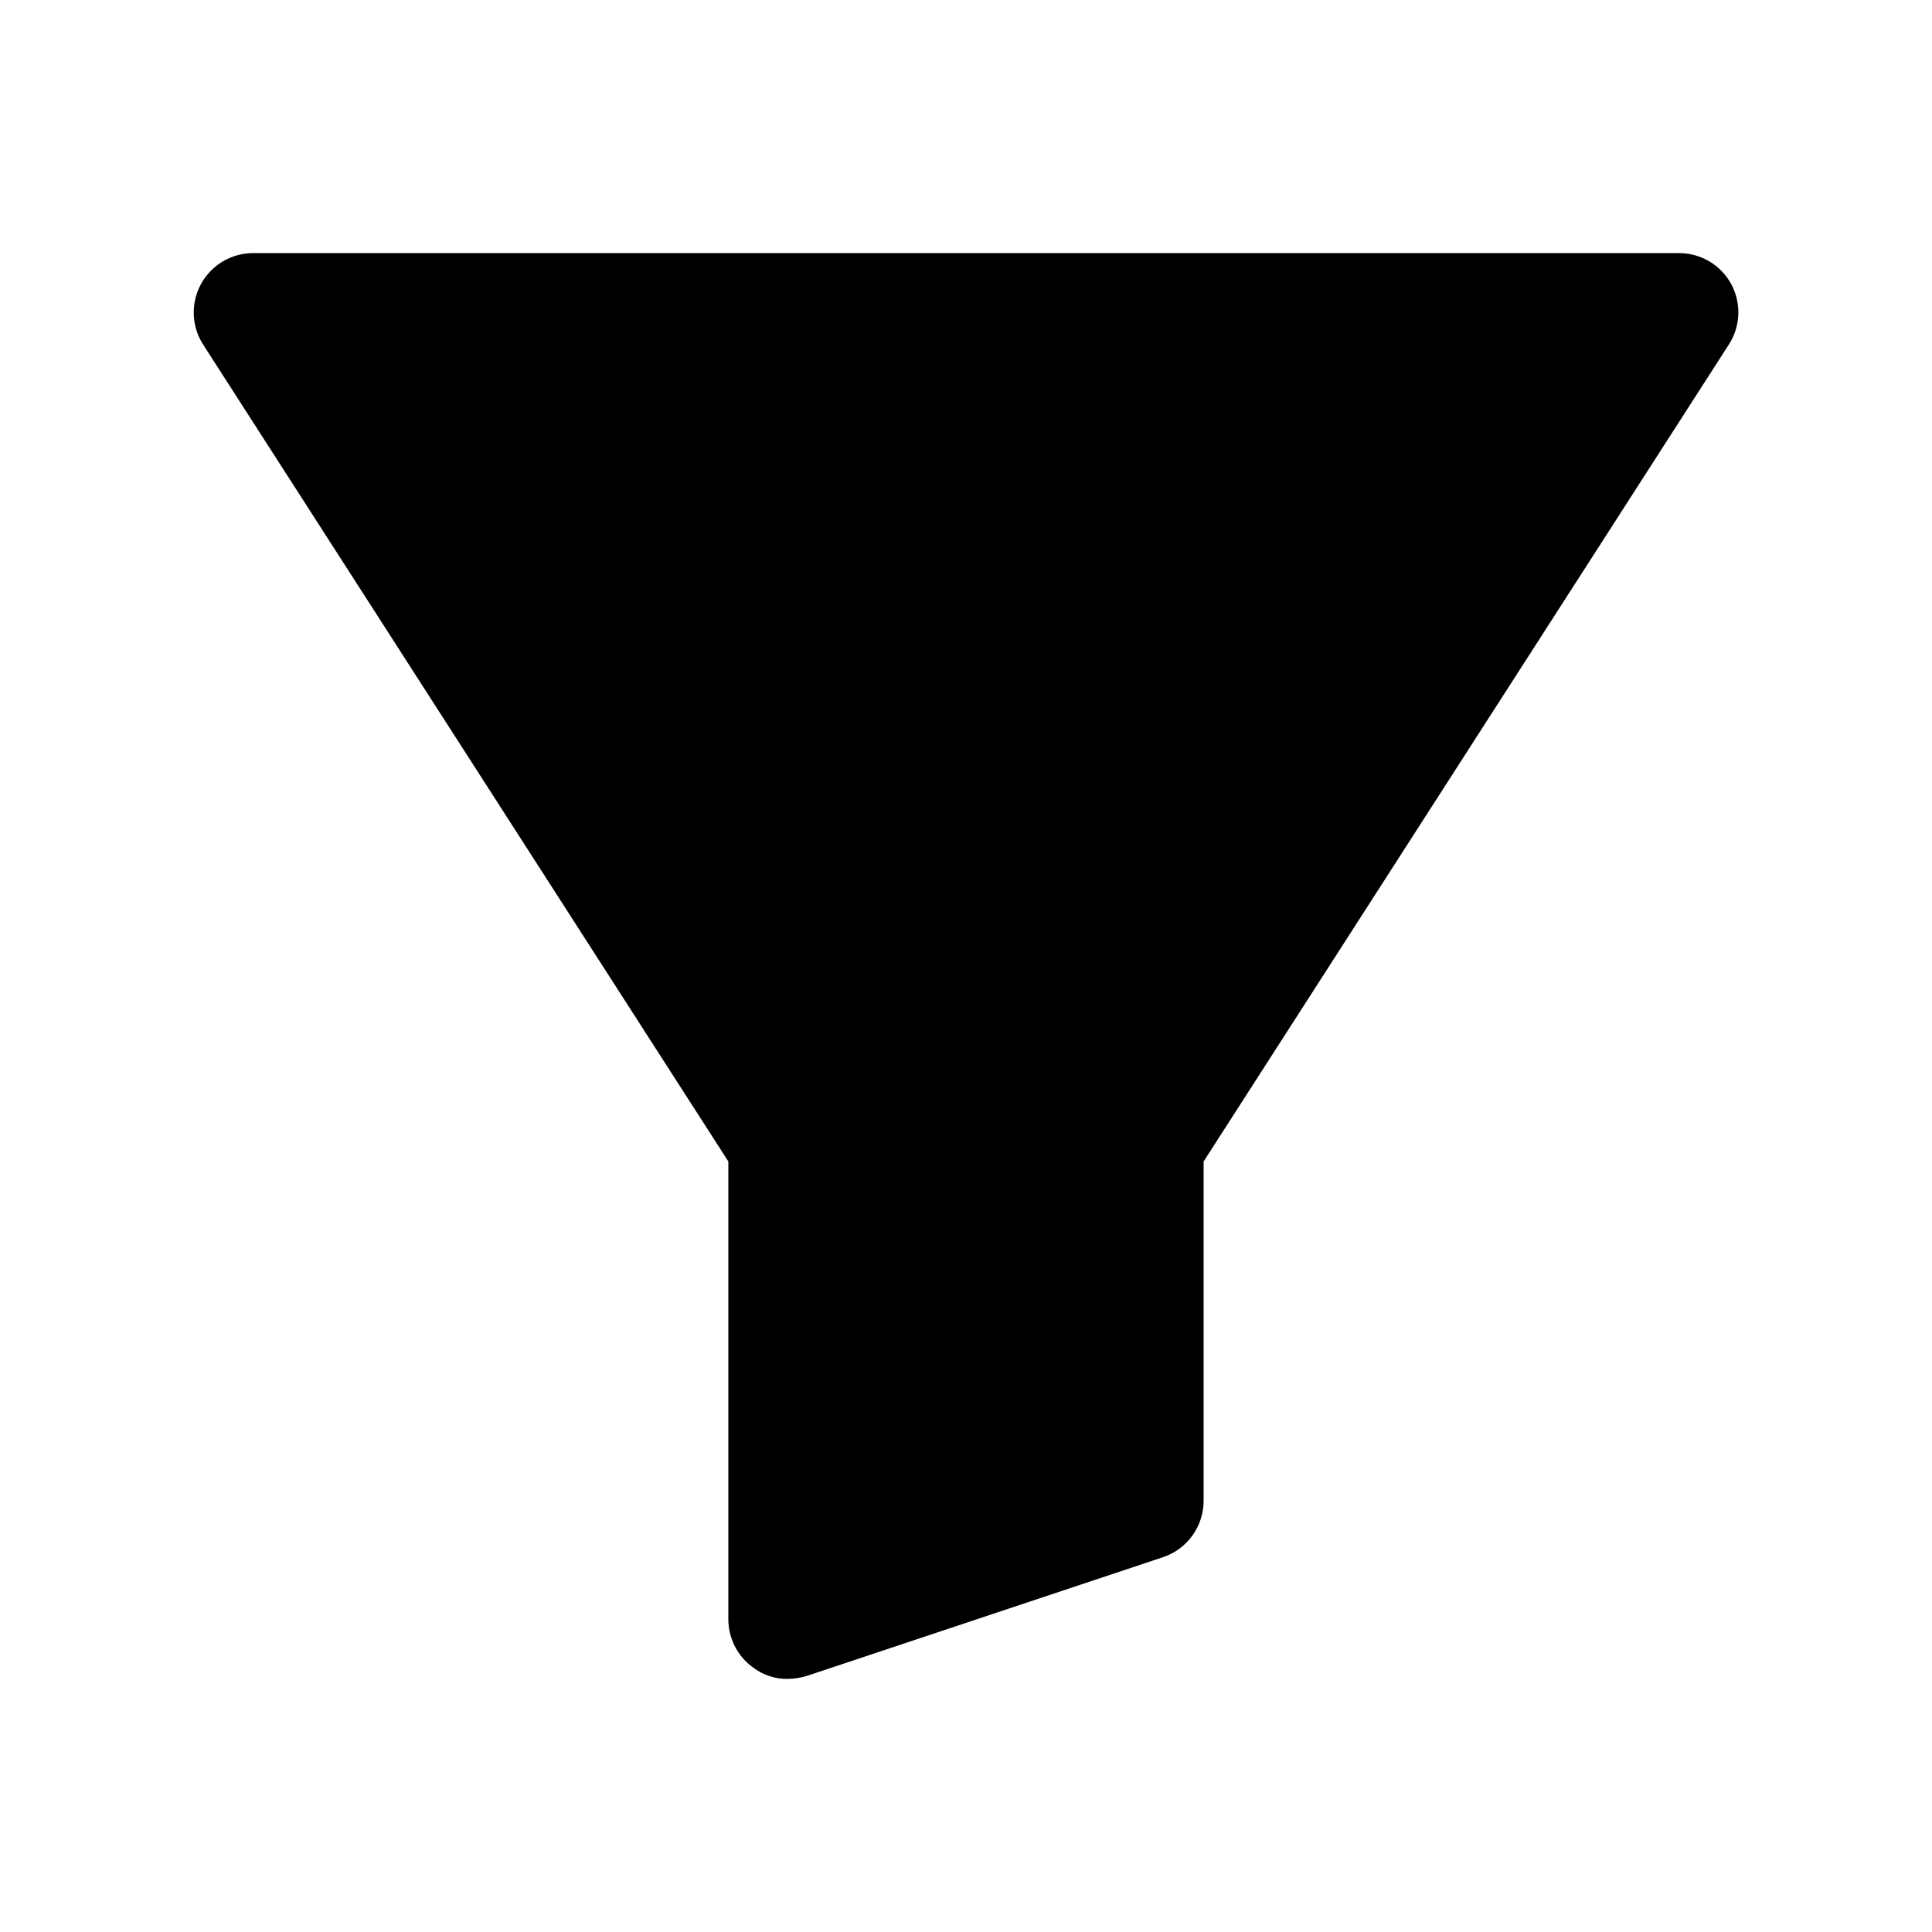 <?xml version="1.0" encoding="UTF-8"?>
<!-- Uploaded to: SVG Repo, www.svgrepo.com, Generator: SVG Repo Mixer Tools -->
<svg fill="#000000" width="800px" height="800px" version="1.1" viewBox="144 144 512 512" xmlns="http://www.w3.org/2000/svg">
 <path d="m602.78 219.26c-1.359-2.484-3.363-4.559-5.801-6-2.438-1.438-5.223-2.195-8.055-2.188h-377.86c-3.785 0.008-7.438 1.375-10.293 3.856-2.859 2.477-4.727 5.902-5.266 9.648-0.539 3.746 0.289 7.559 2.332 10.742l139.18 216.48v121.39c0.023 5.066 2.484 9.812 6.613 12.754 2.625 1.984 5.836 3.035 9.129 2.988 1.707-0.031 3.402-0.297 5.039-0.785l94.465-31.488c3.125-1.059 5.844-3.07 7.762-5.754 1.922-2.684 2.953-5.902 2.945-9.203v-89.898l139.18-216.48c1.539-2.375 2.406-5.117 2.519-7.945 0.109-2.824-0.543-5.629-1.891-8.113z"/>
</svg>